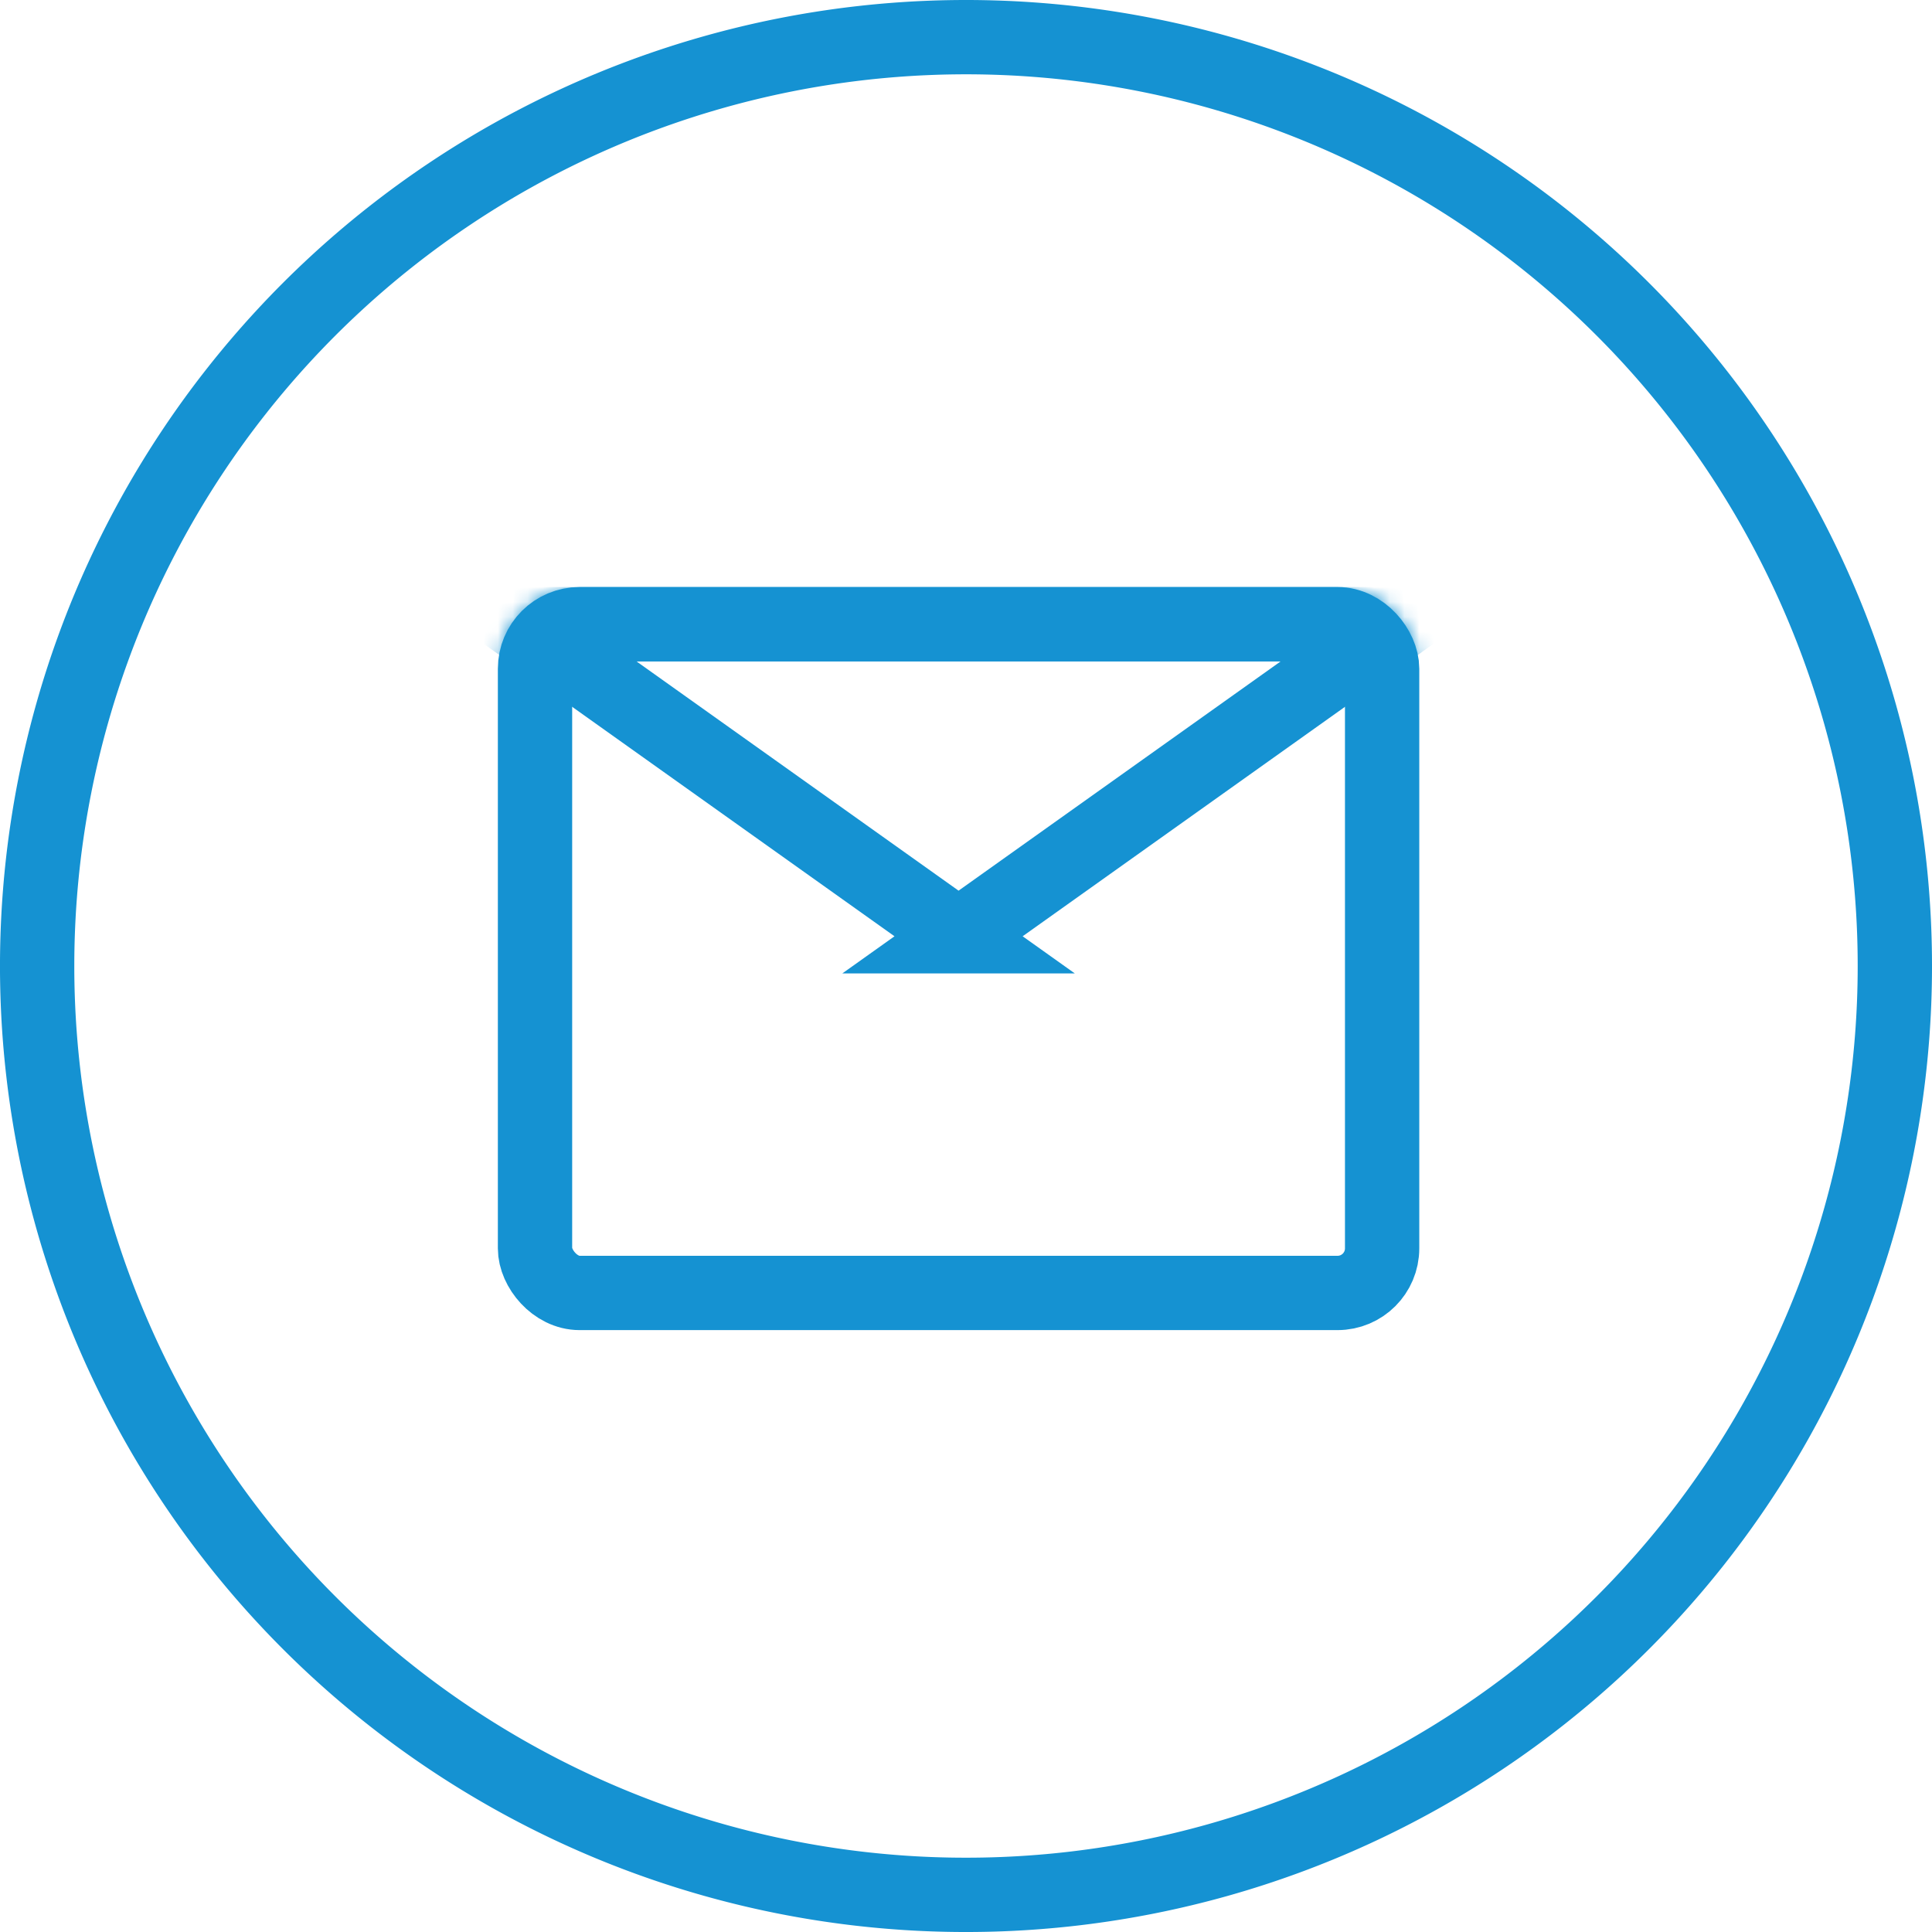 <svg width="130" height="130" fill="none" xmlns="http://www.w3.org/2000/svg"><path fill="#fff" d="M0 0h130v130H0z"/><path d="M30.277 13.033a62.5 62.5 0 1 1 69.446 103.935A62.5 62.5 0 0 1 30.277 13.033Z" stroke="#1592D2" stroke-width="5" stroke-miterlimit="10"/><rect x="36" y="42" width="57" height="45" rx="3" stroke="#1592D2" stroke-width="5"/><mask id="Frame__a" style="mask-type:alpha" maskUnits="userSpaceOnUse" x="33" y="39" width="63" height="51"><rect x="36" y="42" width="57" height="45" rx="3" fill="#fff" stroke="#1592D2" stroke-width="5"/></mask><g mask="url(#Frame__a)"><path d="M64.5 63 94 42H35l29.5 21Z" stroke="#1592D2" stroke-width="5"/></g></svg>